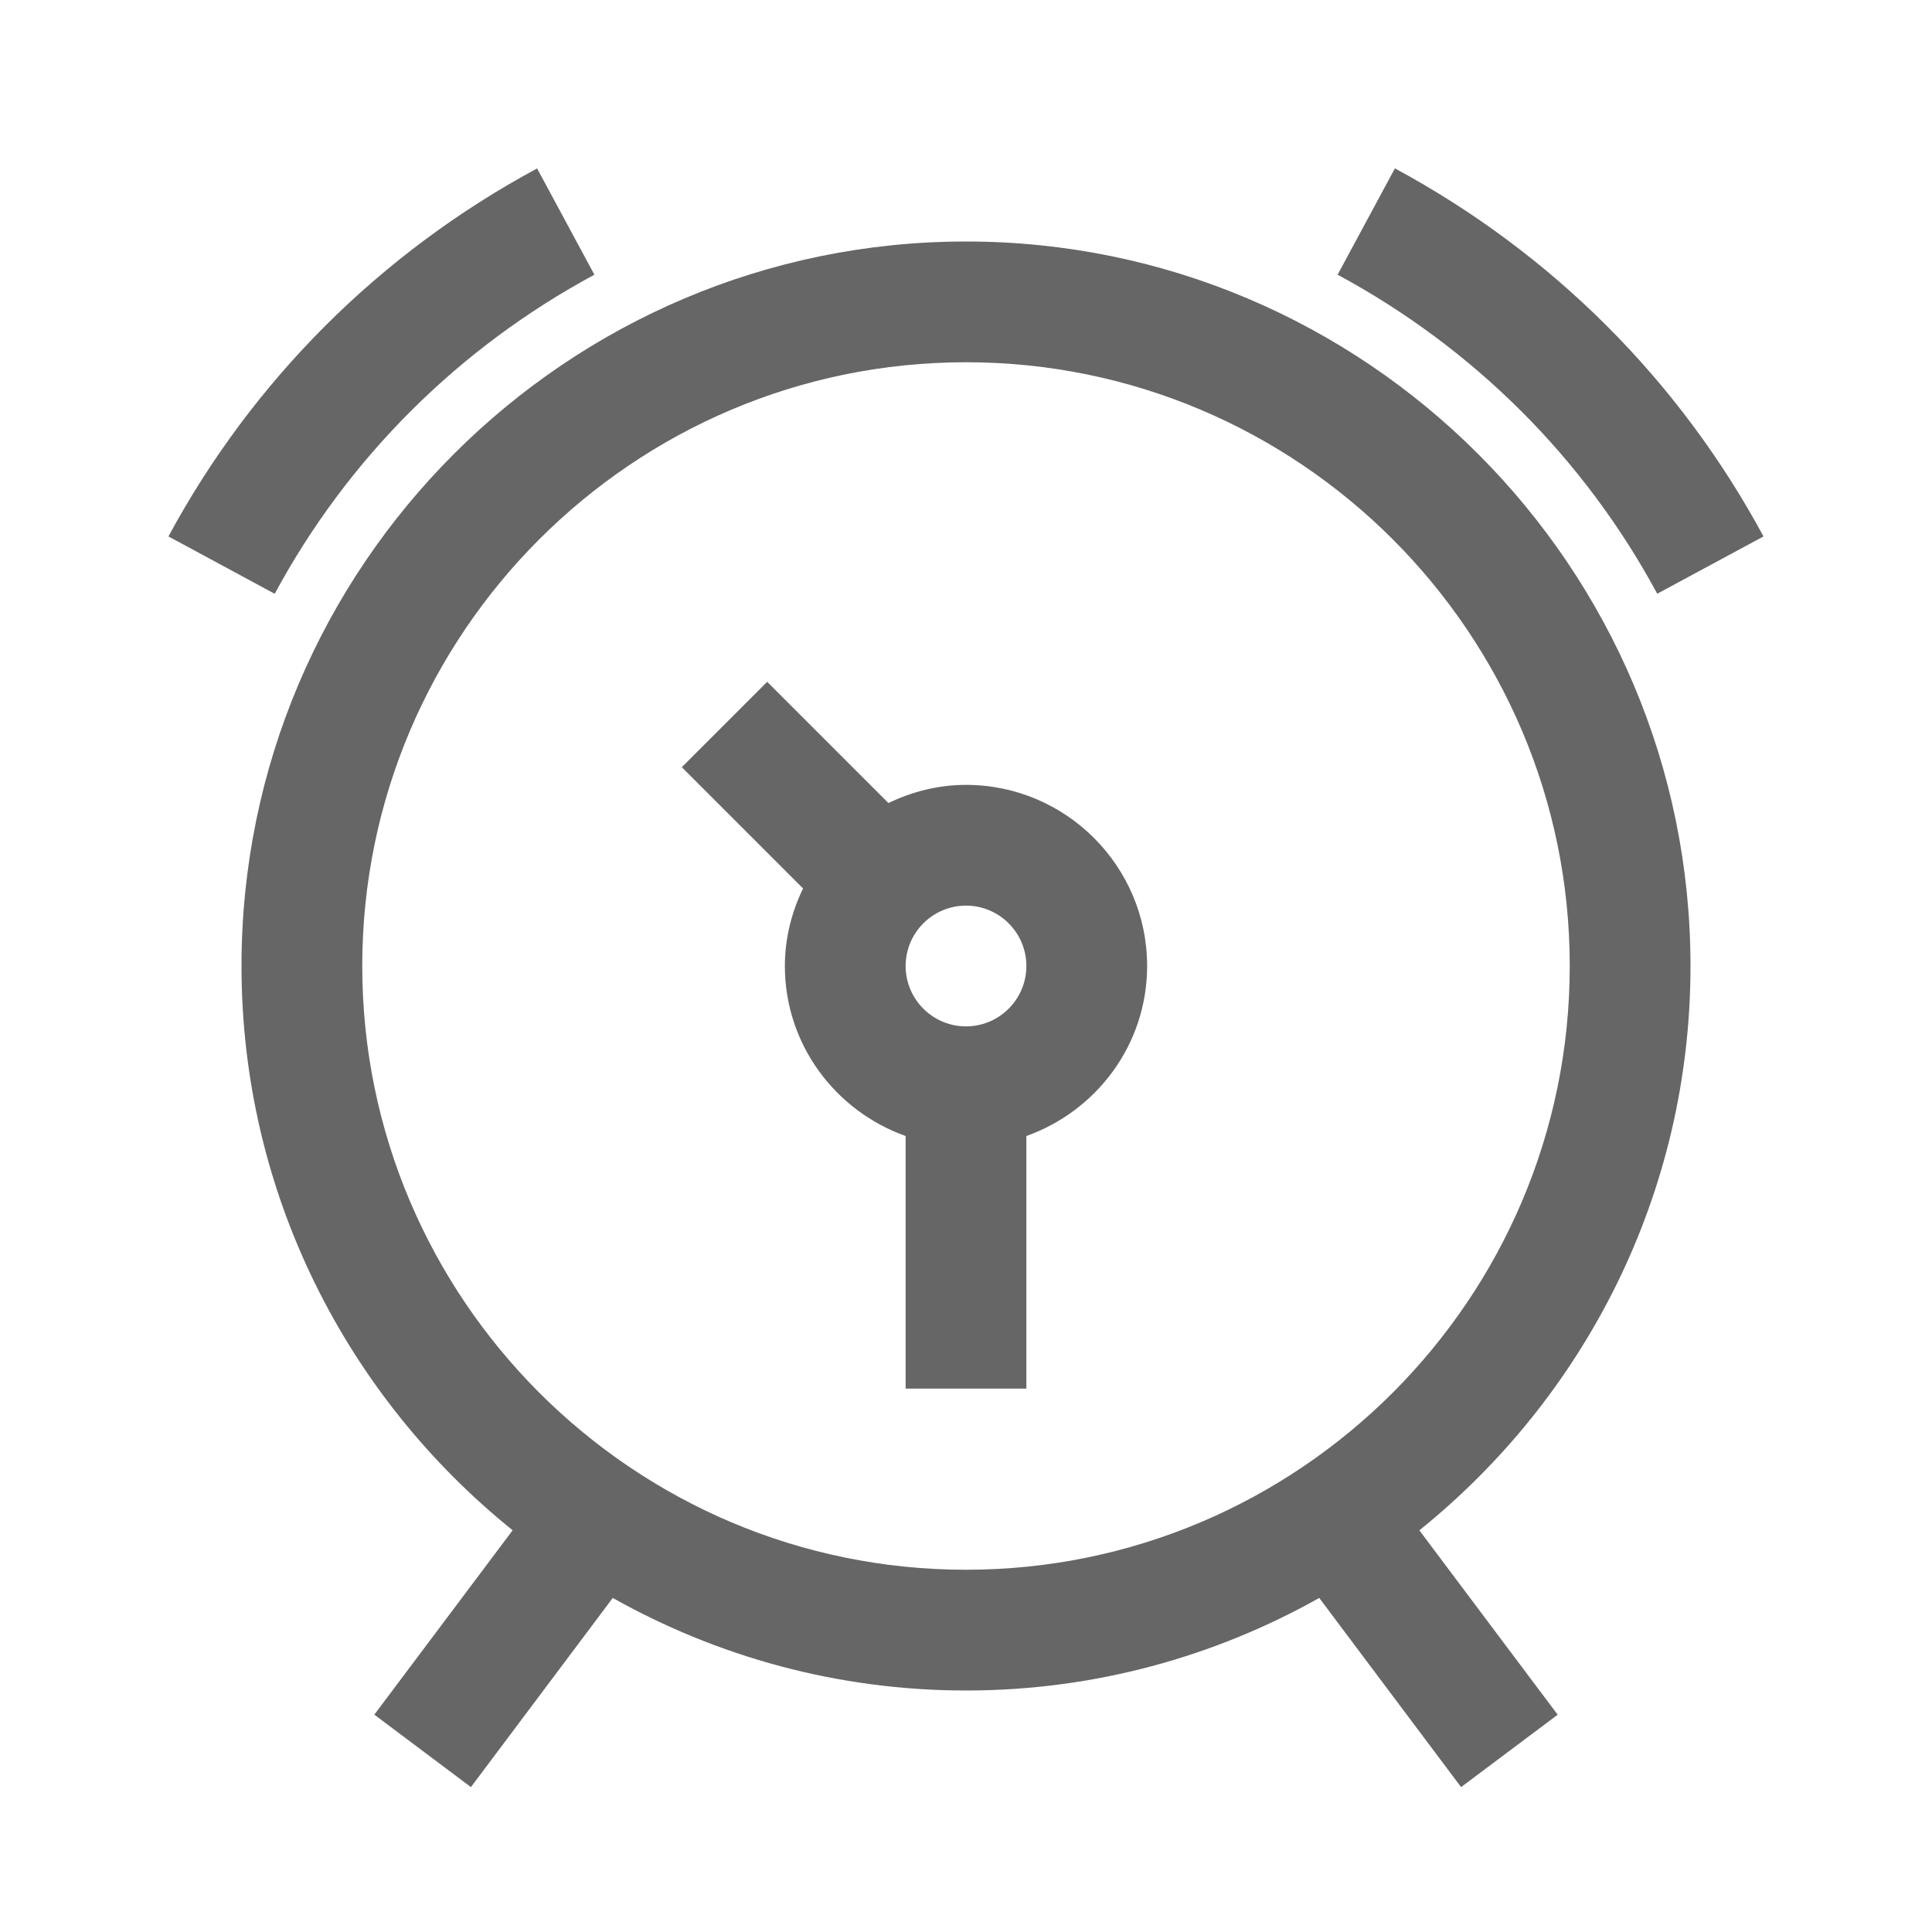 <svg width="64" height="64" viewBox="0 0 64 64" fill="none" xmlns="http://www.w3.org/2000/svg">
<g id="Benefits-und-Recruiting / flexible-arbeitszeiten">
<path id="Vector" d="M32 26C31.076 26 30.212 26.226 29.43 26.602L25.414 22.586L22.586 25.414L26.602 29.43C26.226 30.212 26 31.076 26 32C26 34.604 27.678 36.804 30 37.632V46H34V37.632C36.322 36.804 38 34.604 38 32C38 28.692 35.308 26 32 26ZM32 34C30.898 34 30 33.102 30 32C30 30.898 30.898 30 32 30C33.102 30 34 30.898 34 32C34 33.102 33.102 34 32 34ZM56 32C56 18.766 45.234 8 32 8C18.766 8 8 18.766 8 32C8 39.552 11.514 46.29 16.982 50.692L12.4 56.8L15.6 59.2L20.298 52.934C23.764 54.88 27.752 56 32 56C36.25 56 40.236 54.88 43.702 52.934L48.4 59.2L51.6 56.802L47.018 50.694C52.488 46.29 56 39.552 56 32ZM32 52C20.972 52 12 43.028 12 32C12 20.972 20.972 12 32 12C43.028 12 52 20.972 52 32C52 43.028 43.028 52 32 52ZM44.31 9.1L46.208 5.578C51.408 8.382 55.63 12.598 58.418 17.77L54.898 19.668C52.482 15.188 48.82 11.532 44.31 9.1ZM9.1 19.67L5.58 17.77C8.37 12.598 12.592 8.382 17.792 5.58L19.69 9.1C15.18 11.532 11.518 15.186 9.1 19.67Z" fill="#666666"/>
</g>
</svg>
